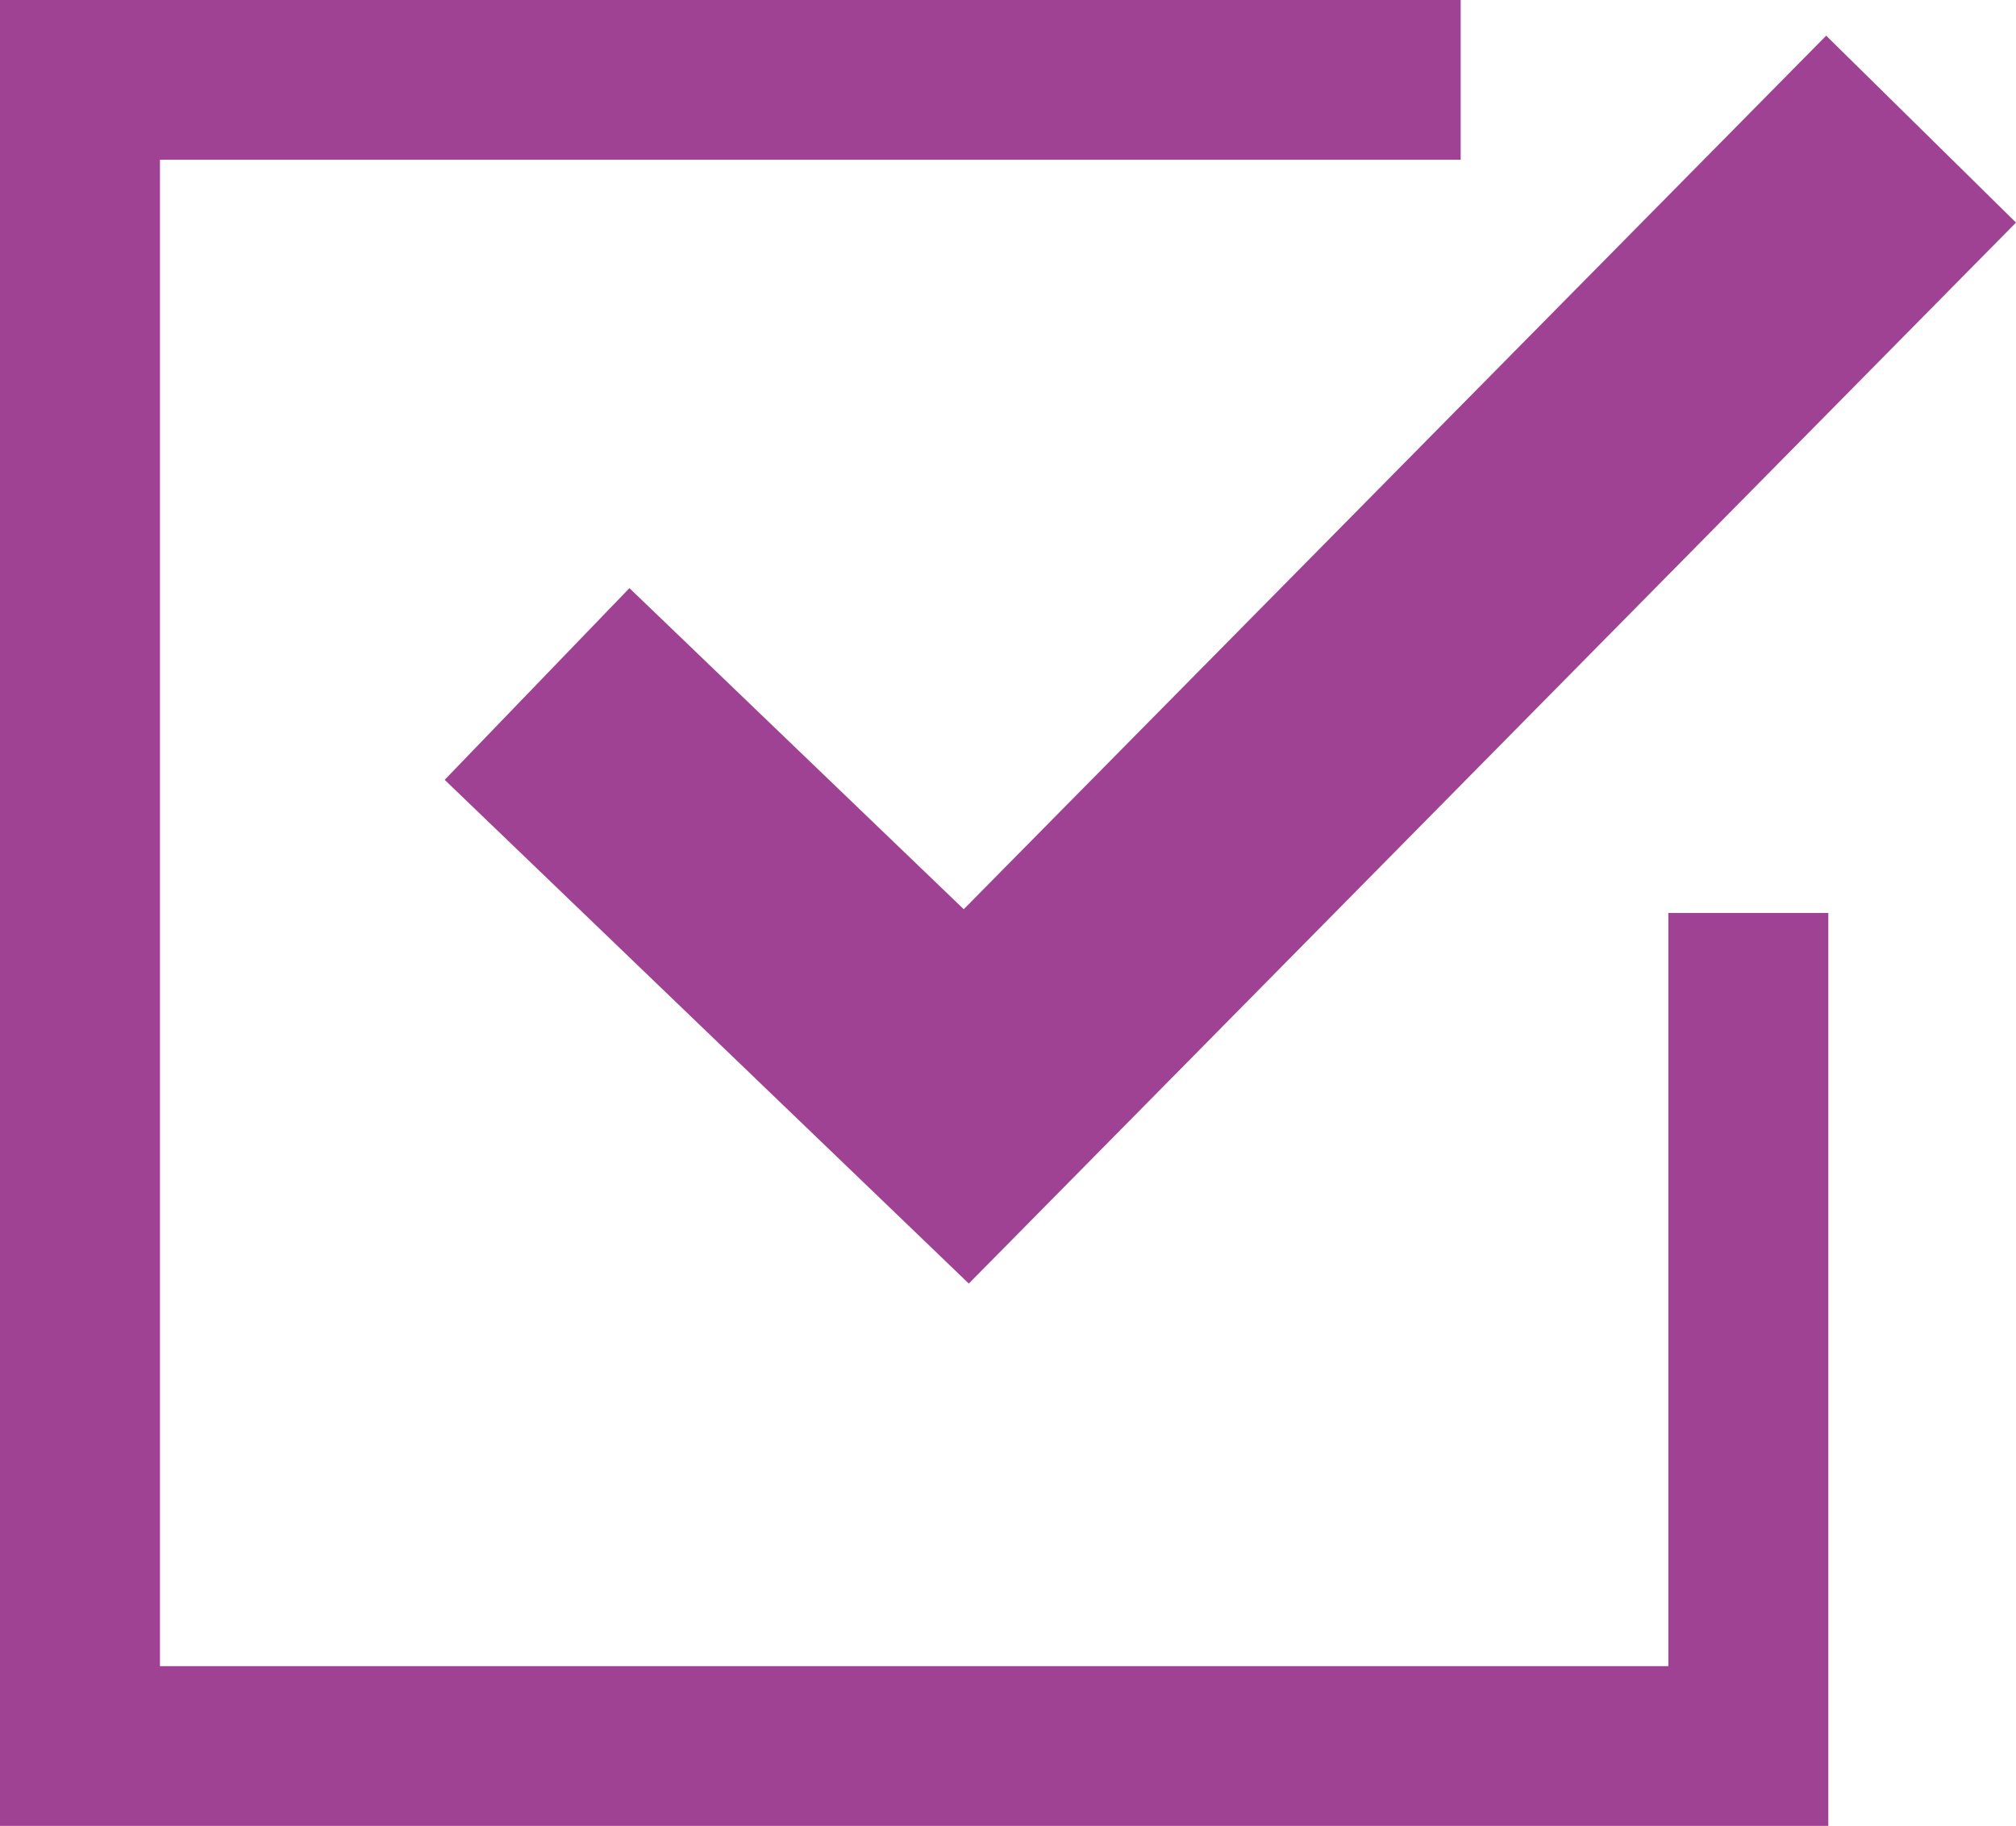 <svg width="667" height="604" viewBox="0 0 667 604" fill="none" xmlns="http://www.w3.org/2000/svg">
<g clip-path="url(#clip0_13_4)">
<path d="M208.25 194.552L147.125 257.964L320.534 424.597L667 73.629L604.199 11.802L318.858 300.767L208.25 194.552Z" fill="#A04293"/>
<path d="M551.982 551.157H52.922V52.843H483.271V0H0V604H604.904V302H551.982V551.157Z" fill="#A04293"/>
</g>
<defs>
<clipPath id="clip0_13_4">
<rect width="667" height="604" fill="white"/>
</clipPath>
</defs>
</svg>
